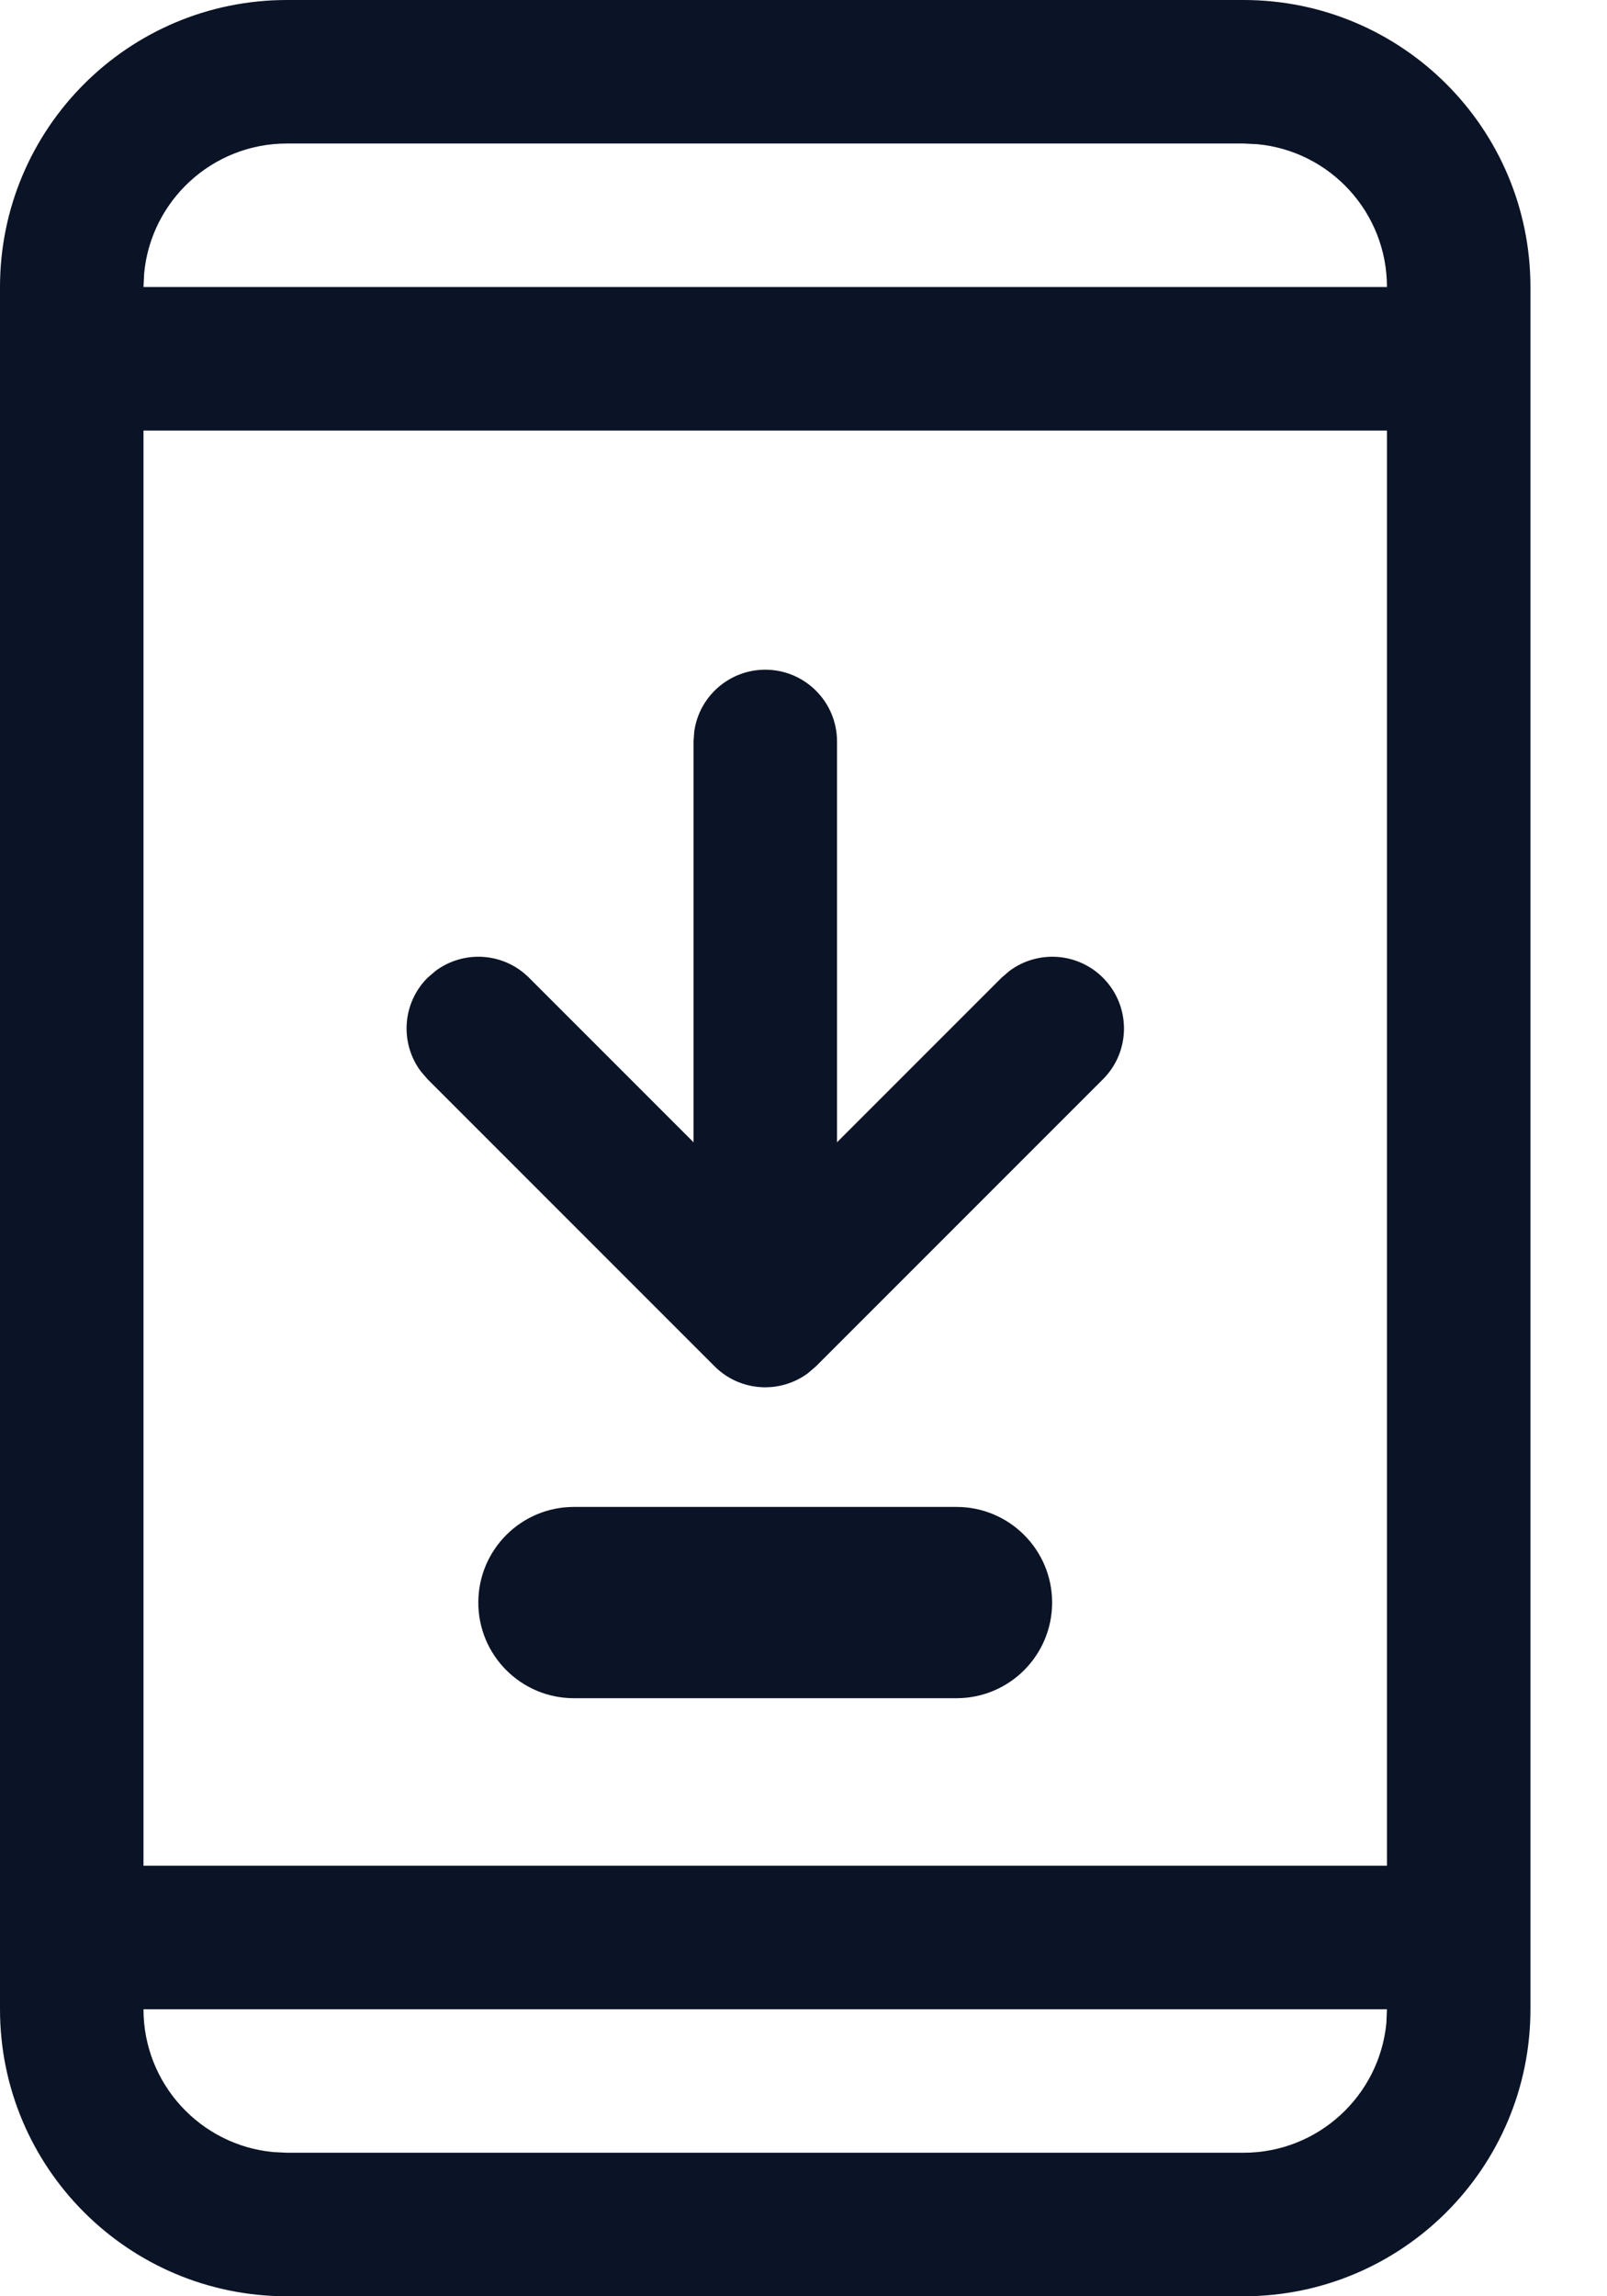 <svg width="14" height="20" viewBox="0 0 14 20" fill="none" xmlns="http://www.w3.org/2000/svg">
<path fill-rule="evenodd" clip-rule="evenodd" d="M10.833 0C12.214 0 13.333 1.119 13.333 2.5V17.5C13.333 18.881 12.214 20 10.833 20H2.5C1.119 20 0 18.881 0 17.5V2.5C0 1.119 1.119 0 2.5 0H10.833ZM1.25 3.75V16.25H12.083V3.75H1.25ZM12.083 2.5H1.25L1.256 2.38C1.316 1.746 1.85 1.25 2.5 1.25H10.833L10.954 1.256C11.588 1.316 12.083 1.85 12.083 2.5ZM12.083 17.5H1.25C1.25 18.15 1.746 18.684 2.38 18.744L2.5 18.75H10.833C11.483 18.75 12.017 18.254 12.078 17.62L12.083 17.5Z" fill="#0B1426"/>
<path d="M6.042 10.625C6.042 10.97 6.322 11.25 6.667 11.25C6.983 11.25 7.245 11.014 7.286 10.71L7.292 10.625L7.292 6.458C7.292 6.113 7.012 5.833 6.667 5.833C6.351 5.833 6.089 6.068 6.048 6.373L6.042 6.458L6.042 10.625Z" fill="#0B1426"/>
<path d="M3.725 8.516C3.503 8.738 3.483 9.085 3.665 9.33L3.725 9.4L6.225 11.9C6.447 12.122 6.794 12.142 7.039 11.96L7.109 11.9L9.609 9.4C9.853 9.156 9.853 8.76 9.609 8.516C9.387 8.294 9.04 8.274 8.795 8.456L8.725 8.516L6.667 10.574L4.609 8.516C4.387 8.294 4.04 8.274 3.795 8.456L3.725 8.516Z" fill="#0B1426"/>
<path d="M9.166 13.958C9.166 14.418 8.793 14.791 8.333 14.791L5 14.791C4.54 14.791 4.167 14.418 4.167 13.958C4.167 13.498 4.54 13.125 5 13.125L8.333 13.125C8.793 13.125 9.166 13.498 9.166 13.958Z" fill="#0B1426"/>
</svg>
